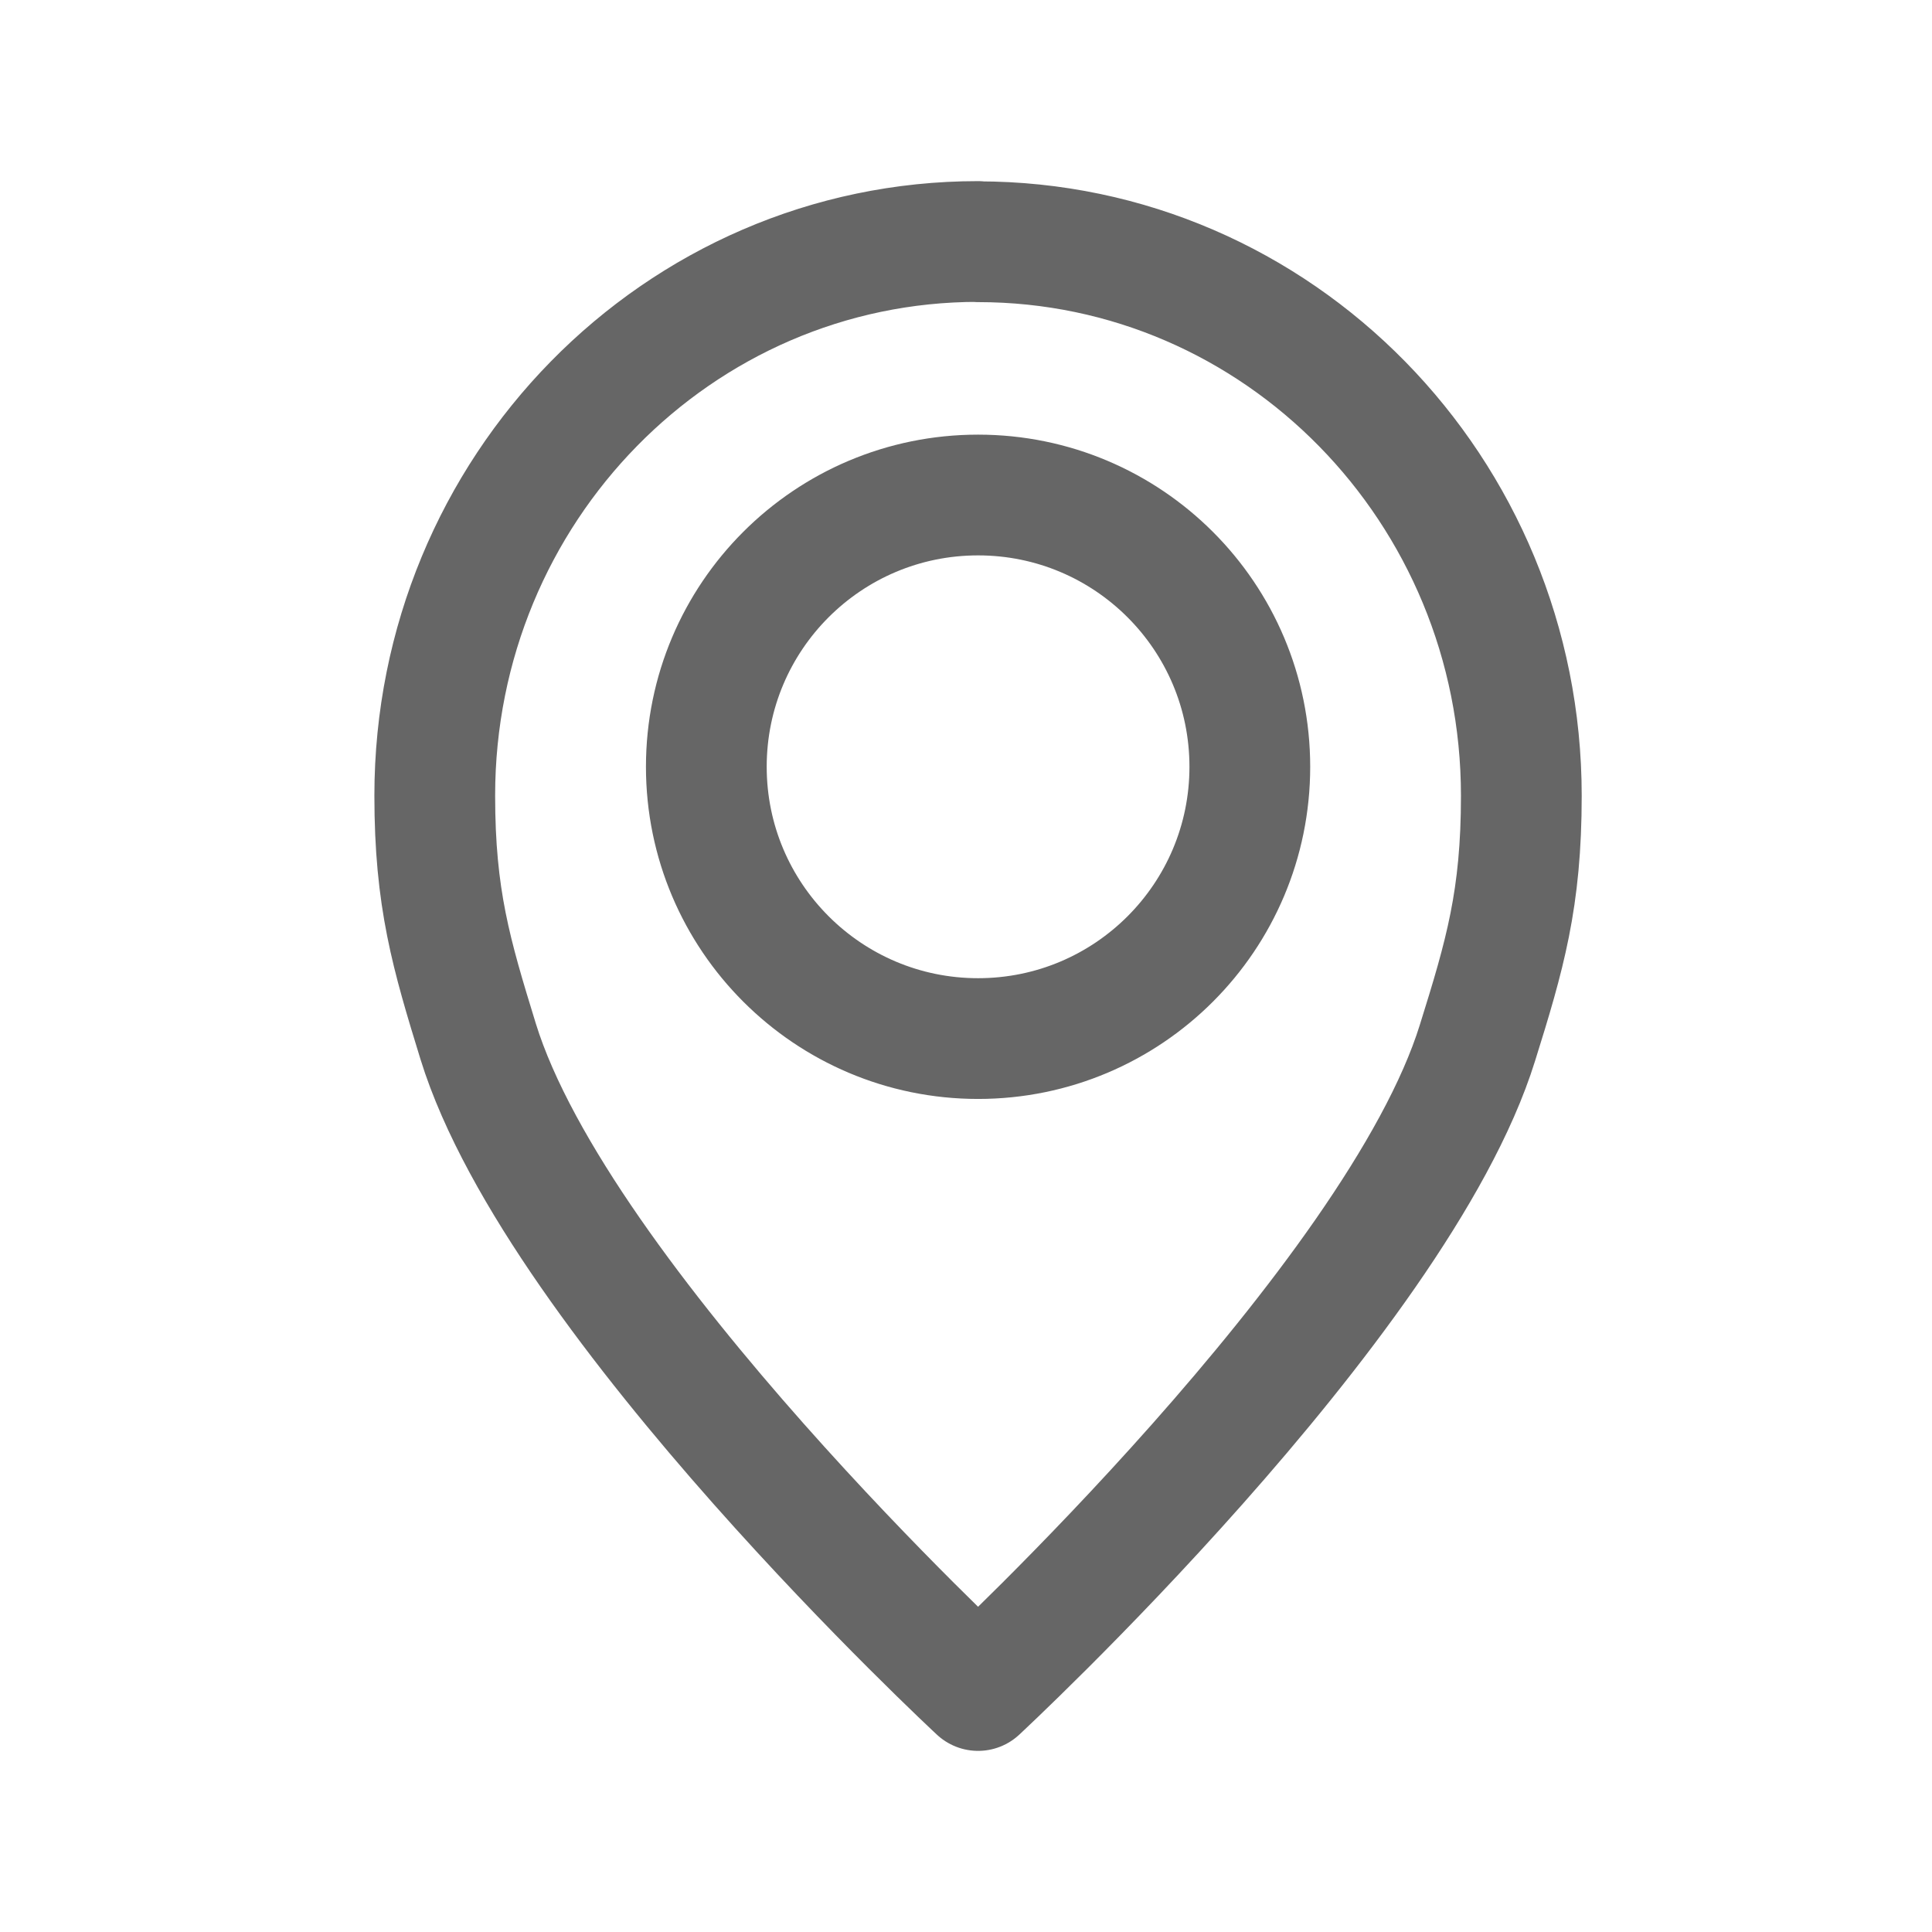 <svg width="32" height="32" viewBox="0 0 32 32" fill="none" xmlns="http://www.w3.org/2000/svg">
<path d="M16.2 4C11.23 4 7.201 8.108 7.201 13.177C7.201 14.878 7.474 15.802 7.921 17.253C9.255 21.557 16.2 28 16.2 28C16.2 28 23.137 21.565 24.471 17.274C24.926 15.82 25.198 14.886 25.198 13.18C25.198 8.112 21.17 4.004 16.2 4.004V4ZM16.2 17.202C13.716 17.202 11.699 15.187 11.699 12.7C11.699 10.214 13.713 8.199 16.2 8.199C18.687 8.199 20.701 10.214 20.701 12.7C20.701 15.187 18.687 17.202 16.2 17.202Z" stroke="#666666" stroke-width="2" stroke-linecap="round" stroke-linejoin="round"/>
</svg>
